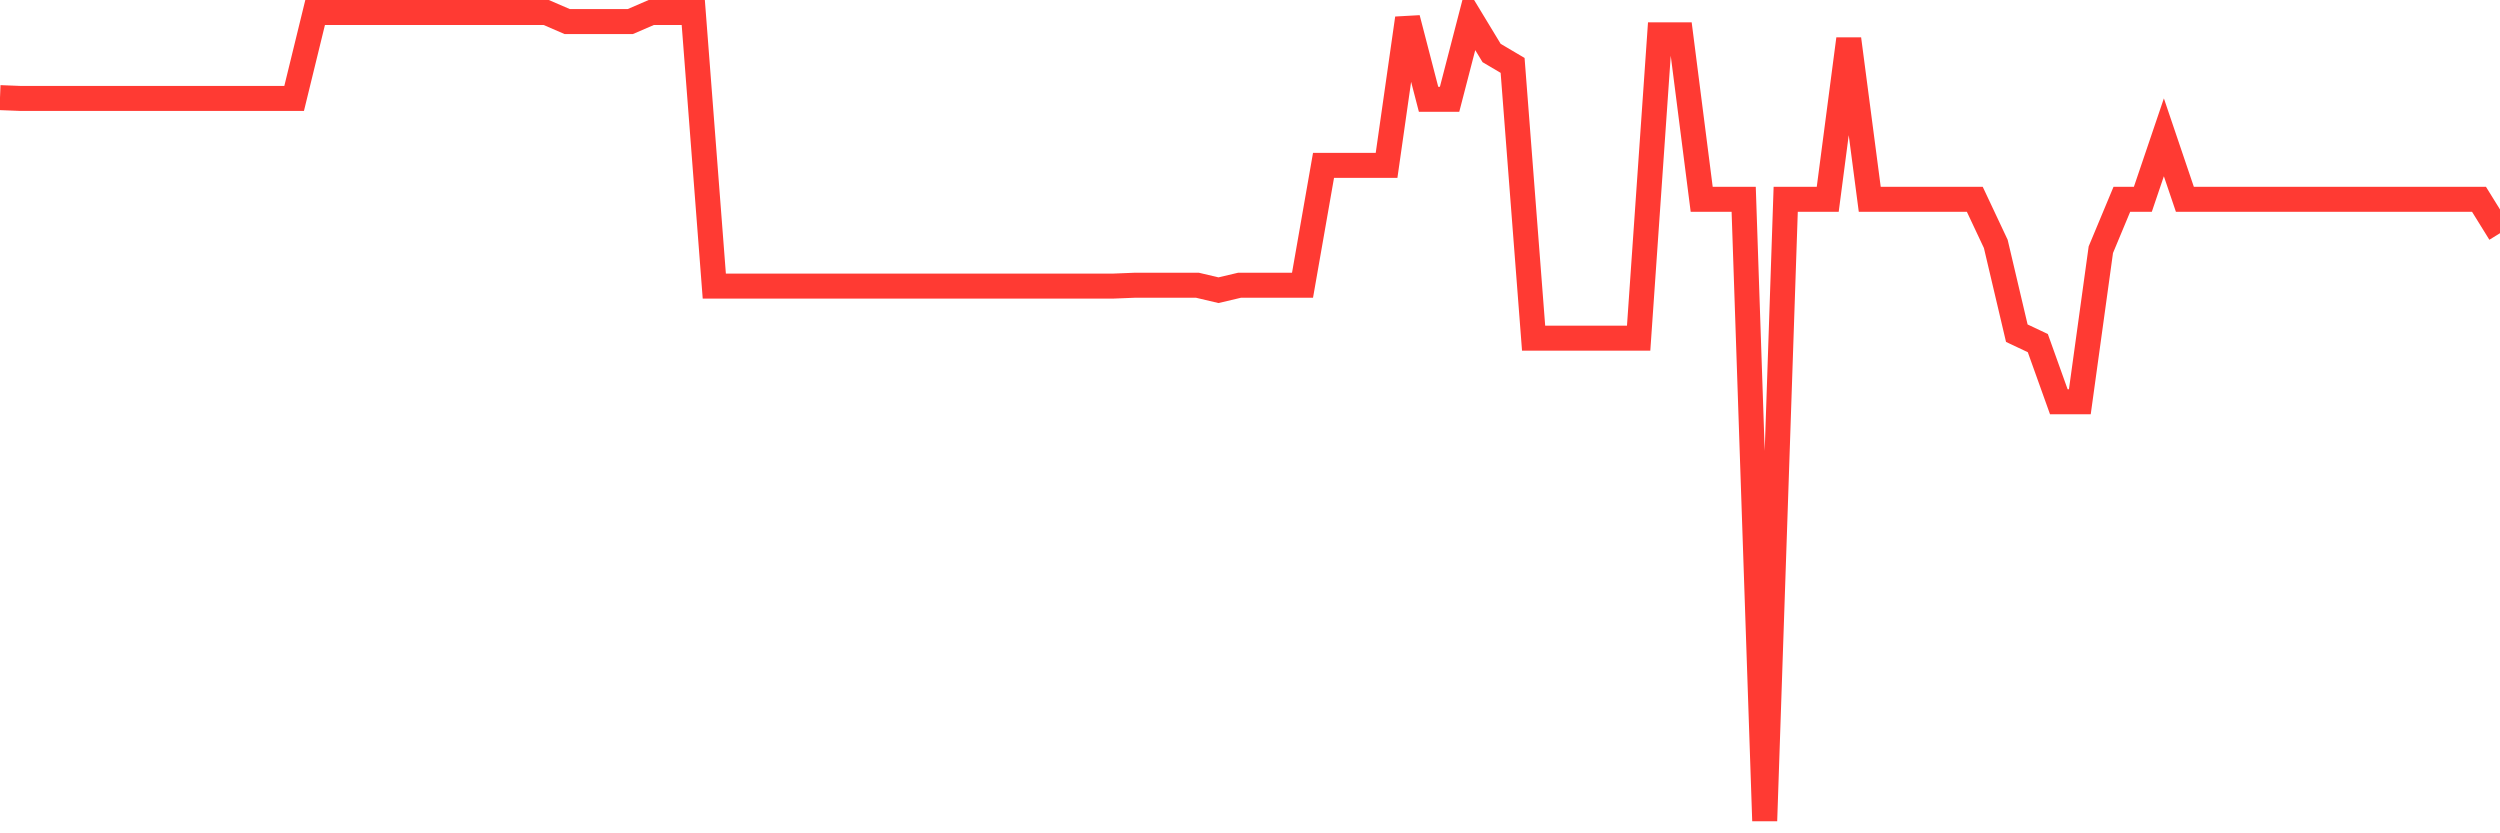 <svg
  xmlns="http://www.w3.org/2000/svg"
  xmlns:xlink="http://www.w3.org/1999/xlink"
  width="120"
  height="40"
  viewBox="0 0 120 40"
  preserveAspectRatio="none"
>
  <polyline
    points="0,4.686 1.008,4.726 2.017,4.726 3.025,4.726 4.034,4.726 5.042,4.726 6.05,4.726 7.059,4.726 8.067,4.726 9.076,4.726 10.084,4.726 11.092,4.726 12.101,4.726 13.109,4.726 14.118,4.726 15.126,0.6 16.134,0.6 17.143,0.6 18.151,0.6 19.16,0.6 20.168,0.6 21.176,0.6 22.185,0.6 23.193,0.6 24.202,0.6 25.21,0.6 26.218,0.6 27.227,1.036 28.235,1.036 29.244,1.036 30.252,1.036 31.261,0.6 32.269,0.6 33.277,0.6 34.286,13.732 35.294,13.732 36.303,13.732 37.311,13.732 38.319,13.732 39.328,13.732 40.336,13.732 41.345,13.732 42.353,13.732 43.361,13.732 44.37,13.732 45.378,13.732 46.387,13.732 47.395,13.732 48.403,13.732 49.412,13.732 50.42,13.732 51.429,13.732 52.437,13.732 53.445,13.732 54.454,13.692 55.462,13.692 56.471,13.692 57.479,13.692 58.487,13.93 59.496,13.692 60.504,13.692 61.513,13.692 62.521,13.692 63.529,7.939 64.538,7.939 65.546,7.939 66.555,7.939 67.563,0.878 68.571,4.766 69.58,4.766 70.588,0.878 71.597,2.544 72.605,3.139 73.613,16.231 74.622,16.231 75.63,16.231 76.639,16.231 77.647,16.231 78.655,16.231 79.664,1.671 80.672,1.671 81.681,9.566 82.689,9.566 83.697,9.566 84.706,39.4 85.714,9.566 86.723,9.566 87.731,9.566 88.739,1.87 89.748,9.566 90.756,9.566 91.765,9.566 92.773,9.566 93.782,9.566 94.79,9.566 95.798,11.708 96.807,15.993 97.815,16.469 98.824,19.286 99.832,19.286 100.84,11.986 101.849,9.566 102.857,9.566 103.866,6.591 104.874,9.566 105.882,9.566 106.891,9.566 107.899,9.566 108.908,9.566 109.916,9.566 110.924,9.566 111.933,9.566 112.941,9.566 113.95,9.566 114.958,9.566 115.966,9.566 116.975,9.566 117.983,9.566 118.992,9.566 120,11.193"
    fill="none"
    stroke="#ff3a33"
    stroke-width="1.2"
  >
  </polyline>
</svg>
